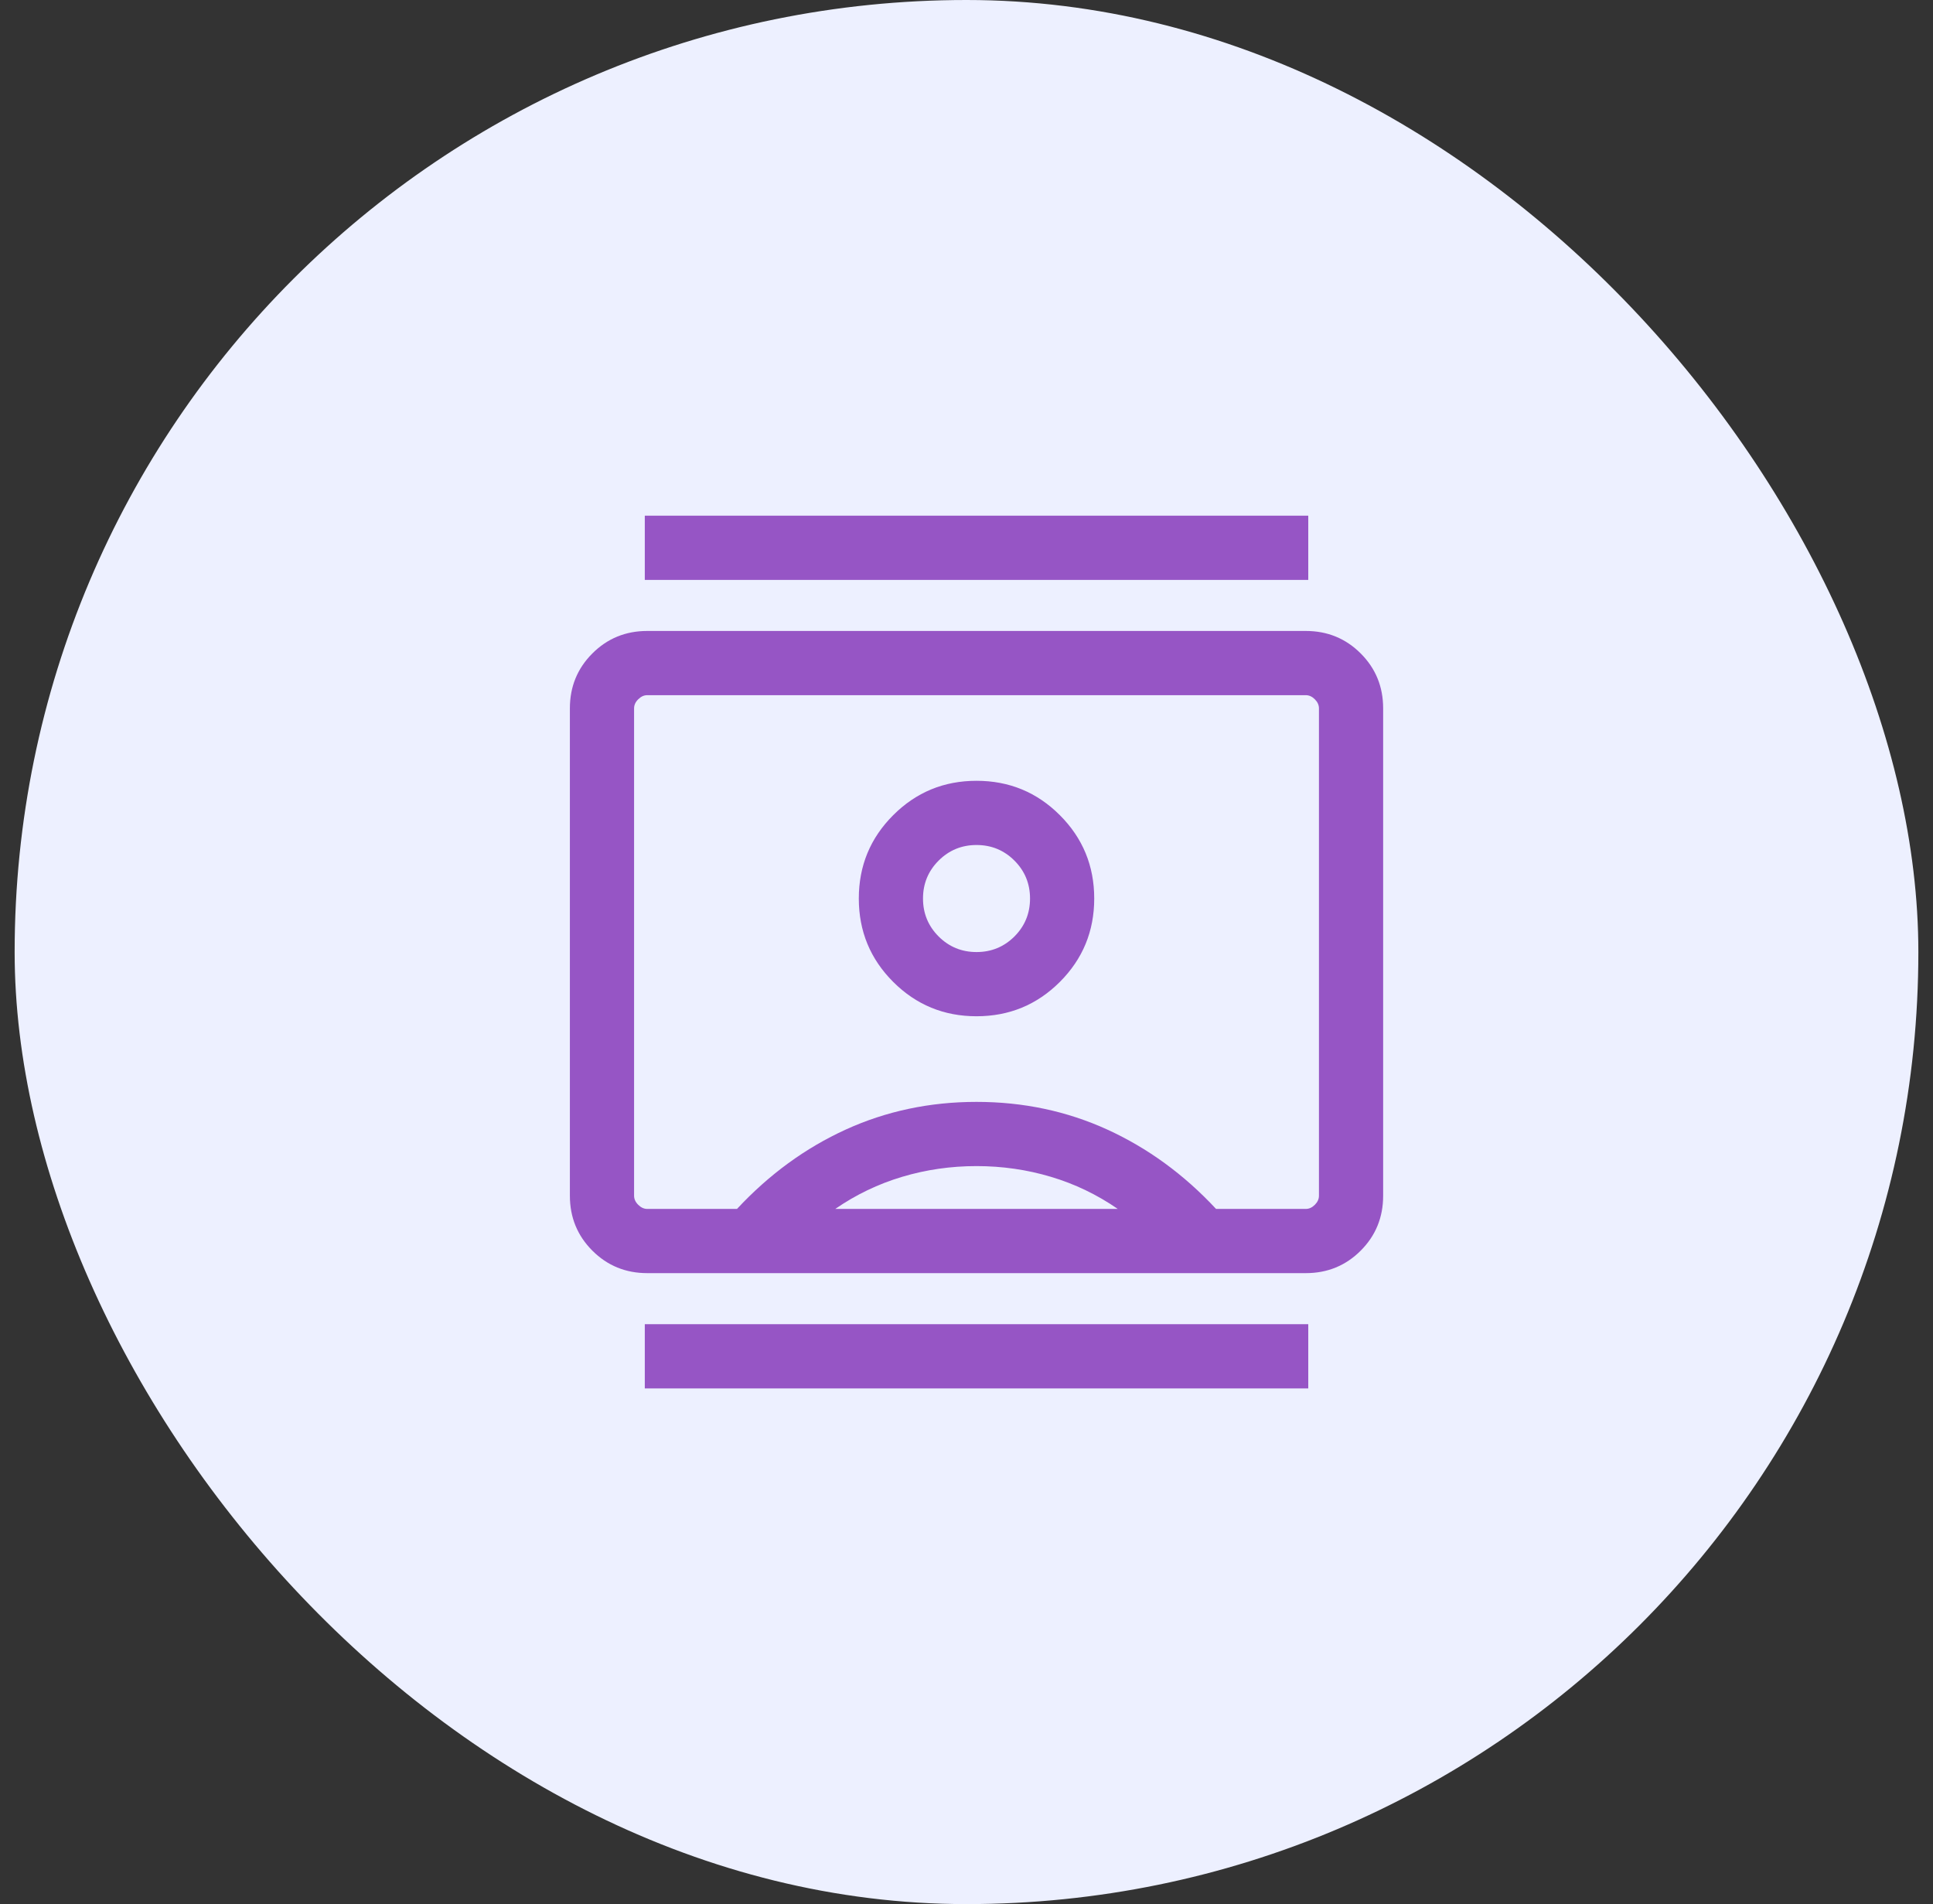 <svg width="66" height="65" viewBox="0 0 66 65" fill="none" xmlns="http://www.w3.org/2000/svg">
<rect x="0" y="0" width="66" height="65" fill="#333333" stroke="none"/>
<rect x="0.5" width="65" height="65" rx="32.5" fill="#EDF0FF"></rect>
<mask id="mask0_508_2714" style="mask-type:alpha" maskUnits="userSpaceOnUse" x="16" y="16" width="34" height="33">
<rect x="16.75" y="16.25" width="32.5" height="32.5" fill="#D9D9D9"></rect>
</mask>
<g mask="url(#mask0_508_2714)">
<path d="M22.016 47.396V45.204H44.669V47.396H22.016ZM22.016 19.796V17.604H44.669V19.796H22.016ZM33.342 34.692C34.457 34.692 35.406 34.301 36.188 33.519C36.97 32.737 37.361 31.788 37.361 30.673C37.361 29.558 36.97 28.61 36.188 27.828C35.406 27.045 34.457 26.654 33.342 26.654C32.227 26.654 31.279 27.045 30.497 27.828C29.714 28.61 29.323 29.558 29.323 30.673C29.323 31.788 29.714 32.737 30.497 33.519C31.279 34.301 32.227 34.692 33.342 34.692ZM22.1 43.461C21.362 43.461 20.737 43.205 20.226 42.694C19.714 42.182 19.458 41.557 19.458 40.819V24.181C19.458 23.442 19.714 22.818 20.226 22.306C20.737 21.795 21.362 21.539 22.1 21.539H44.584C45.323 21.539 45.948 21.795 46.459 22.306C46.971 22.818 47.226 23.442 47.226 24.181V40.819C47.226 41.557 46.971 42.182 46.459 42.694C45.948 43.205 45.323 43.461 44.584 43.461H22.1ZM25.164 41.269C26.26 40.092 27.498 39.189 28.879 38.559C30.26 37.93 31.748 37.615 33.342 37.615C34.937 37.615 36.425 37.93 37.805 38.559C39.186 39.189 40.425 40.092 41.521 41.269H44.584C44.697 41.269 44.8 41.222 44.894 41.128C44.987 41.035 45.034 40.932 45.034 40.819V24.181C45.034 24.068 44.987 23.965 44.894 23.872C44.8 23.778 44.697 23.731 44.584 23.731H22.1C21.988 23.731 21.885 23.778 21.791 23.872C21.697 23.965 21.65 24.068 21.65 24.181V40.819C21.65 40.932 21.697 41.035 21.791 41.128C21.885 41.222 21.988 41.269 22.1 41.269H25.164ZM28.519 41.269H38.165C37.459 40.782 36.698 40.416 35.882 40.173C35.066 39.929 34.219 39.807 33.342 39.807C32.465 39.807 31.619 39.929 30.803 40.173C29.987 40.416 29.226 40.782 28.519 41.269ZM33.342 32.5C32.835 32.5 32.403 32.322 32.048 31.968C31.693 31.612 31.515 31.181 31.515 30.673C31.515 30.165 31.693 29.734 32.048 29.379C32.403 29.024 32.835 28.846 33.342 28.846C33.85 28.846 34.282 29.024 34.637 29.379C34.992 29.734 35.169 30.165 35.169 30.673C35.169 31.181 34.992 31.612 34.637 31.968C34.282 32.322 33.85 32.5 33.342 32.5Z" fill="#9655C5"></path>
</g>
</svg>
